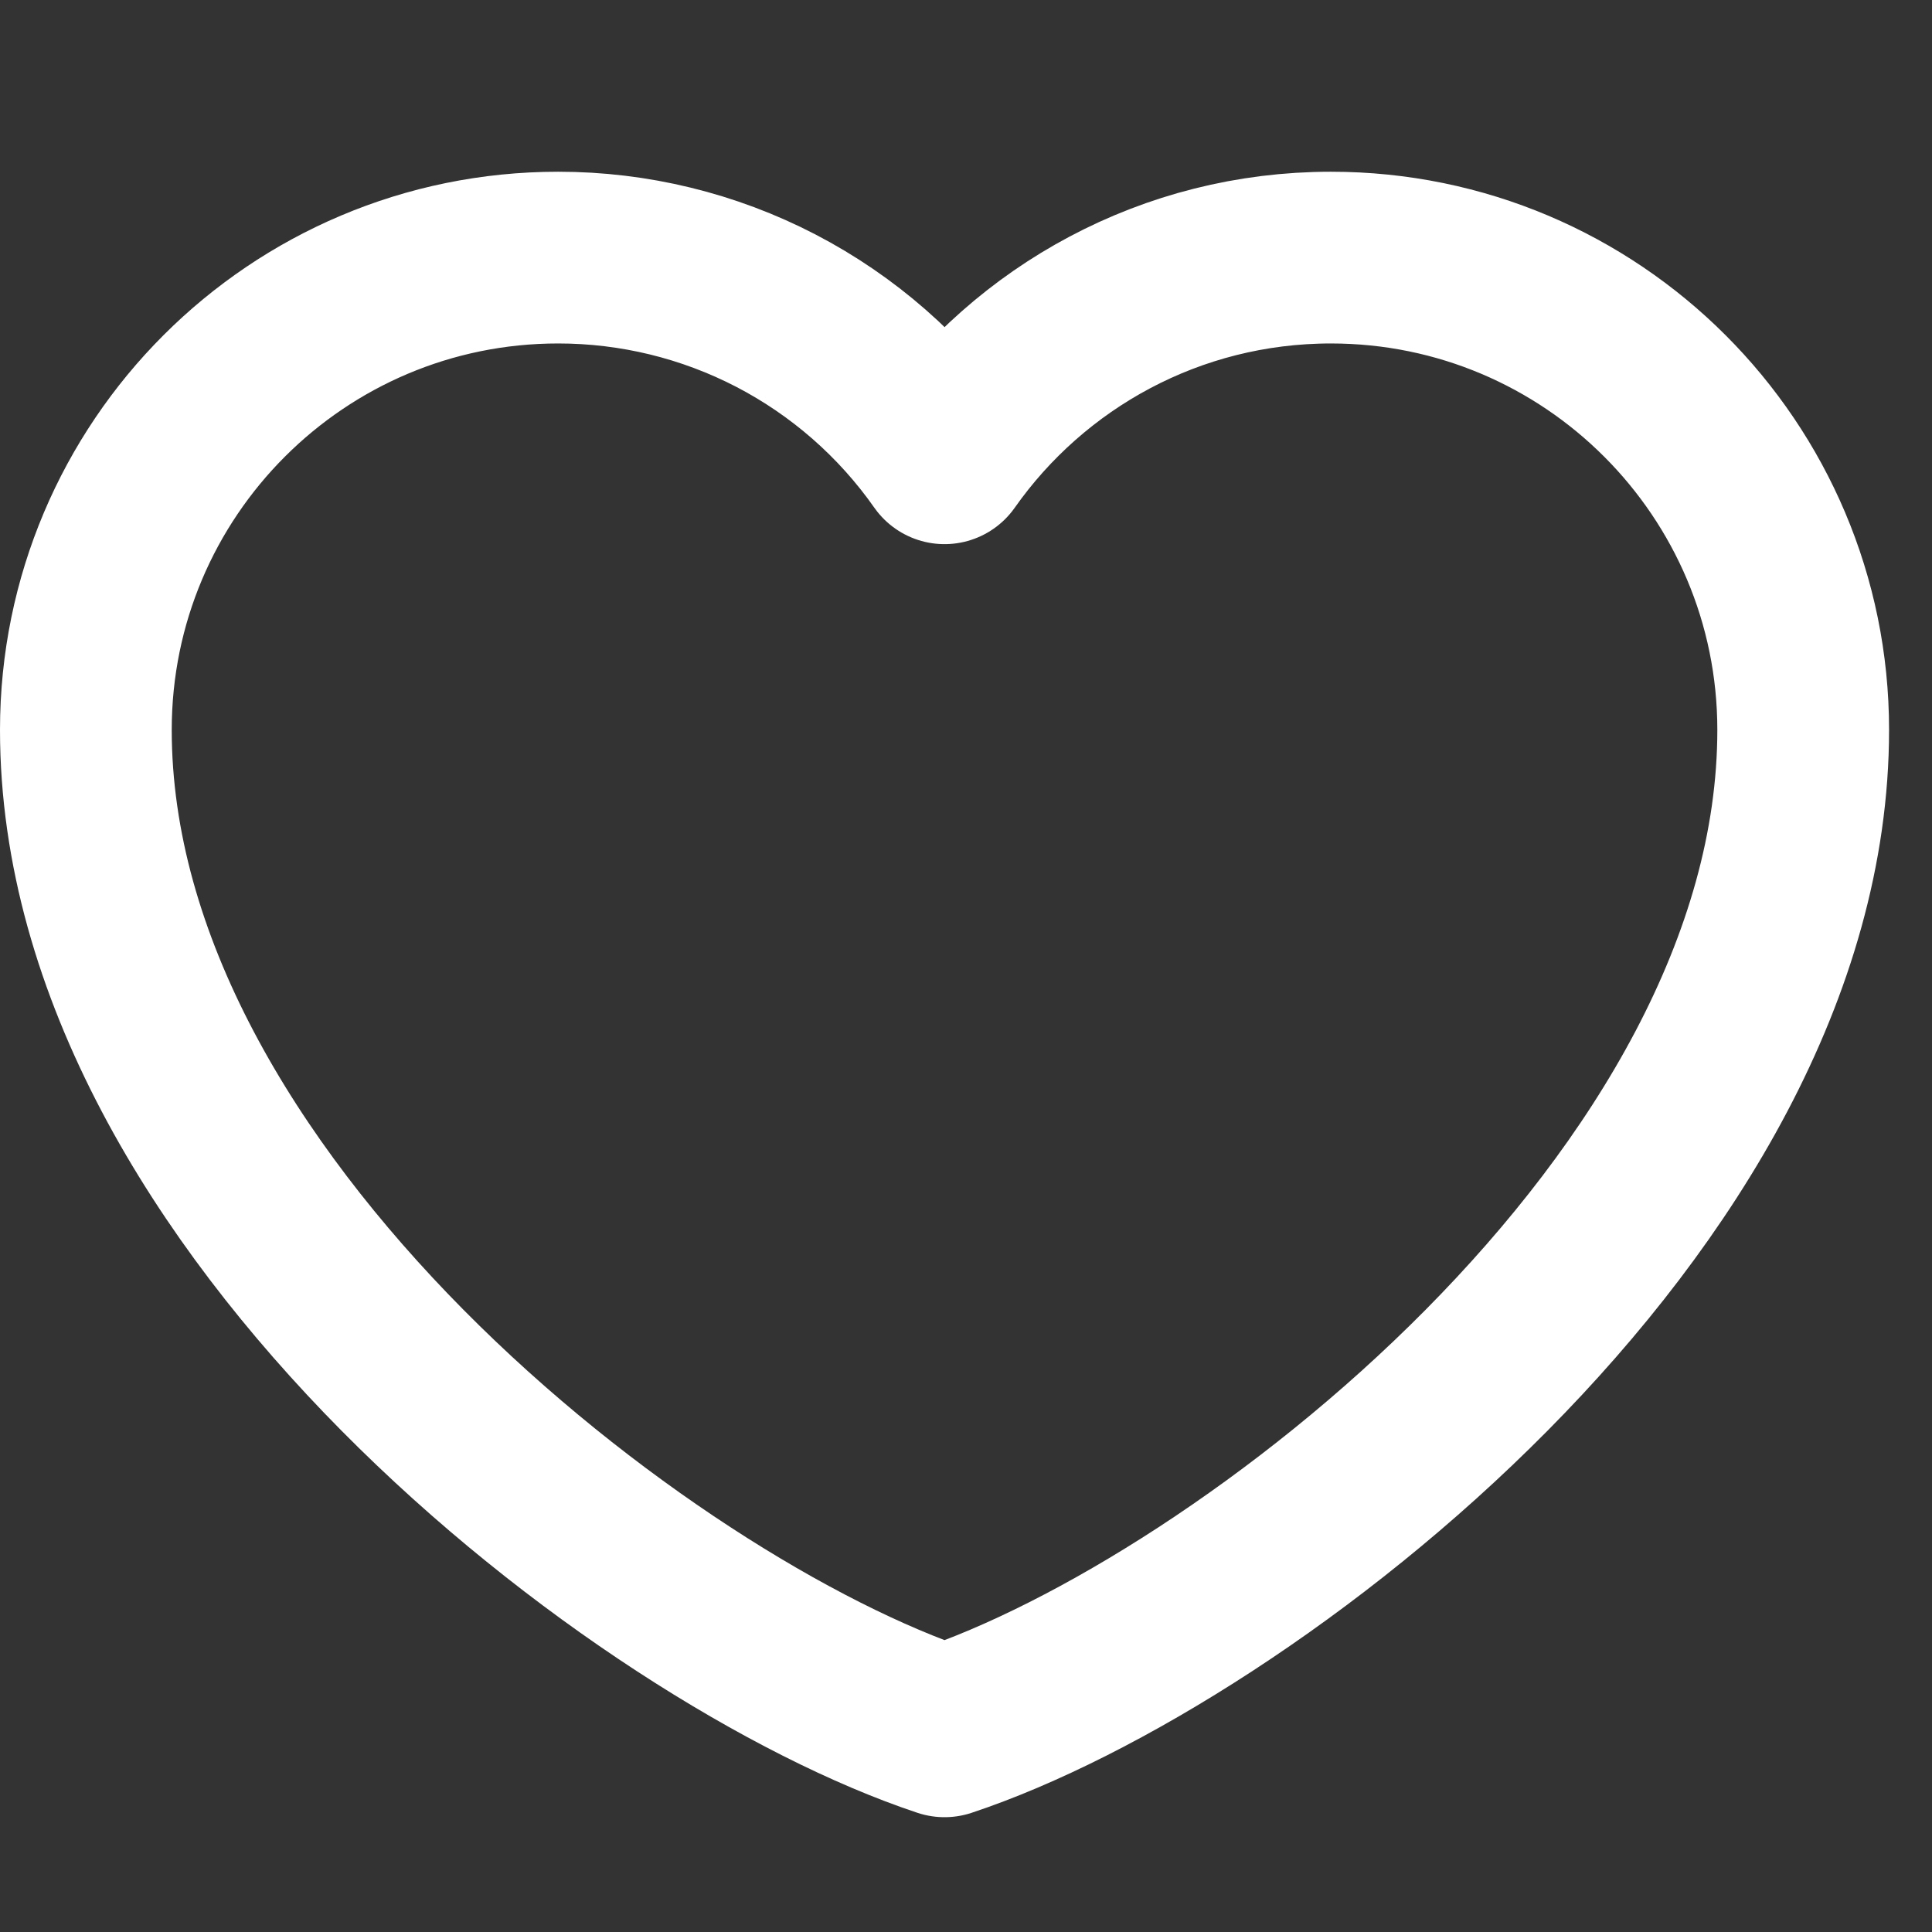 <svg width="45" height="45" viewBox="0 0 45 45" fill="none" xmlns="http://www.w3.org/2000/svg">
<rect x="0" y="0" width="45" height="45" fill="#333333" stroke="none"/>
<path d="M13 6C6.925 6 2 10.925 2 17C2 28 15 38 22 40.326C29 38 42 28 42 17C42 10.925 37.075 6 31 6C27.28 6 23.99 7.847 22 10.674C20.986 9.229 19.638 8.05 18.072 7.236C16.505 6.423 14.765 5.999 13 6Z" stroke="white" stroke-width="4" stroke-linecap="round" stroke-linejoin="round"/>
</svg>
